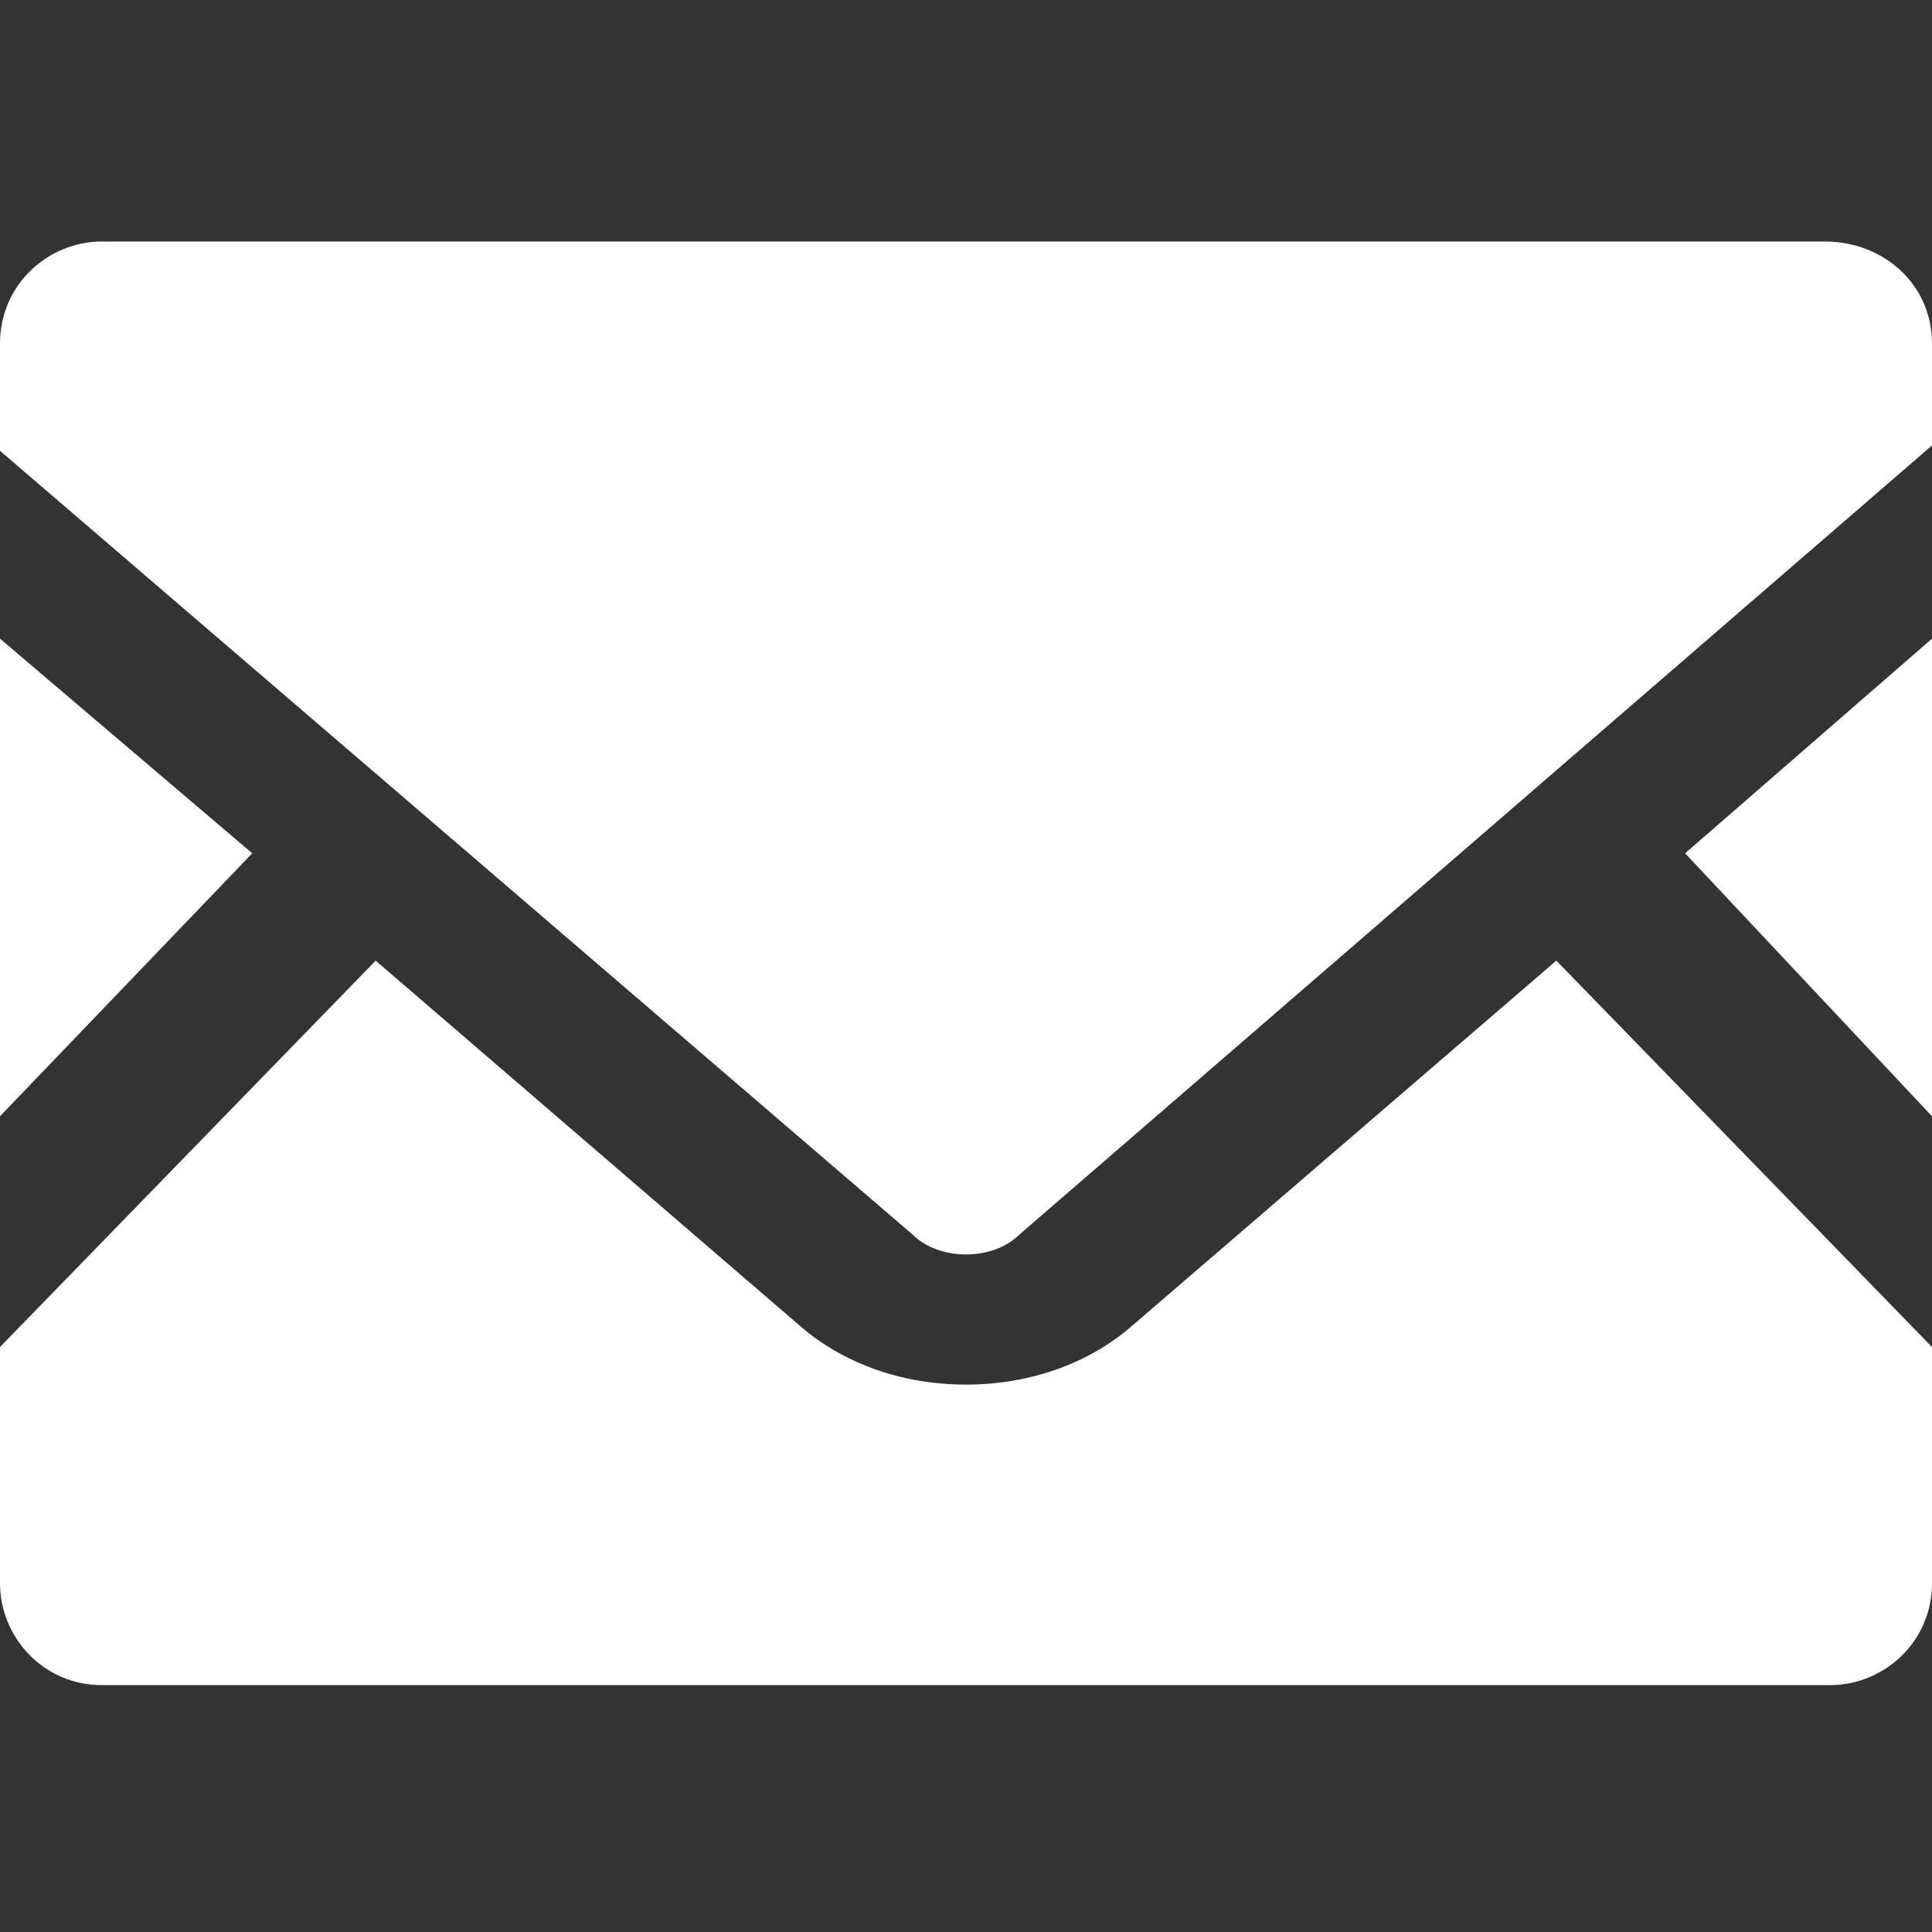 <?xml version="1.0" encoding="utf-8"?>
<!-- Generator: Adobe Illustrator 26.0.2, SVG Export Plug-In . SVG Version: 6.00 Build 0)  -->
<svg version="1.1" id="_x32_" xmlns="http://www.w3.org/2000/svg" xmlns:xlink="http://www.w3.org/1999/xlink" x="0px" y="0px"
	 width="36px" height="36px" viewBox="0 0 36 36" style="enable-background:new 0 0 36 36;" xml:space="preserve">
<rect x="0" y="0" width="36" height="36" fill="#333333" stroke="none"/>
<style type="text/css">
	.st0{fill:#FFFFFF;}
</style>
<g>
	<polygon class="st0" points="36,20.8 31.4,15.9 36,11.9 	"/>
	<polygon class="st0" points="4.7,15.9 0,20.8 0,11.9 	"/>
	<path class="st0" d="M36,25.1v4.4c0,1.1-0.9,1.9-1.9,1.9H1.9c-1.1,0-1.9-0.9-1.9-1.9v-4.4l7-7.2l7.9,6.8c0.8,0.7,1.9,1.1,3.1,1.1
		s2.3-0.4,3.1-1.1l7.9-6.8L36,25.1z"/>
	<path class="st0" d="M36,6.4v1.9L19,23c-0.5,0.5-1.5,0.5-2,0L0,8.4V6.4c0-1.1,0.9-1.9,1.9-1.9h32.1C35.1,4.5,36,5.3,36,6.4z"/>
</g>
</svg>
